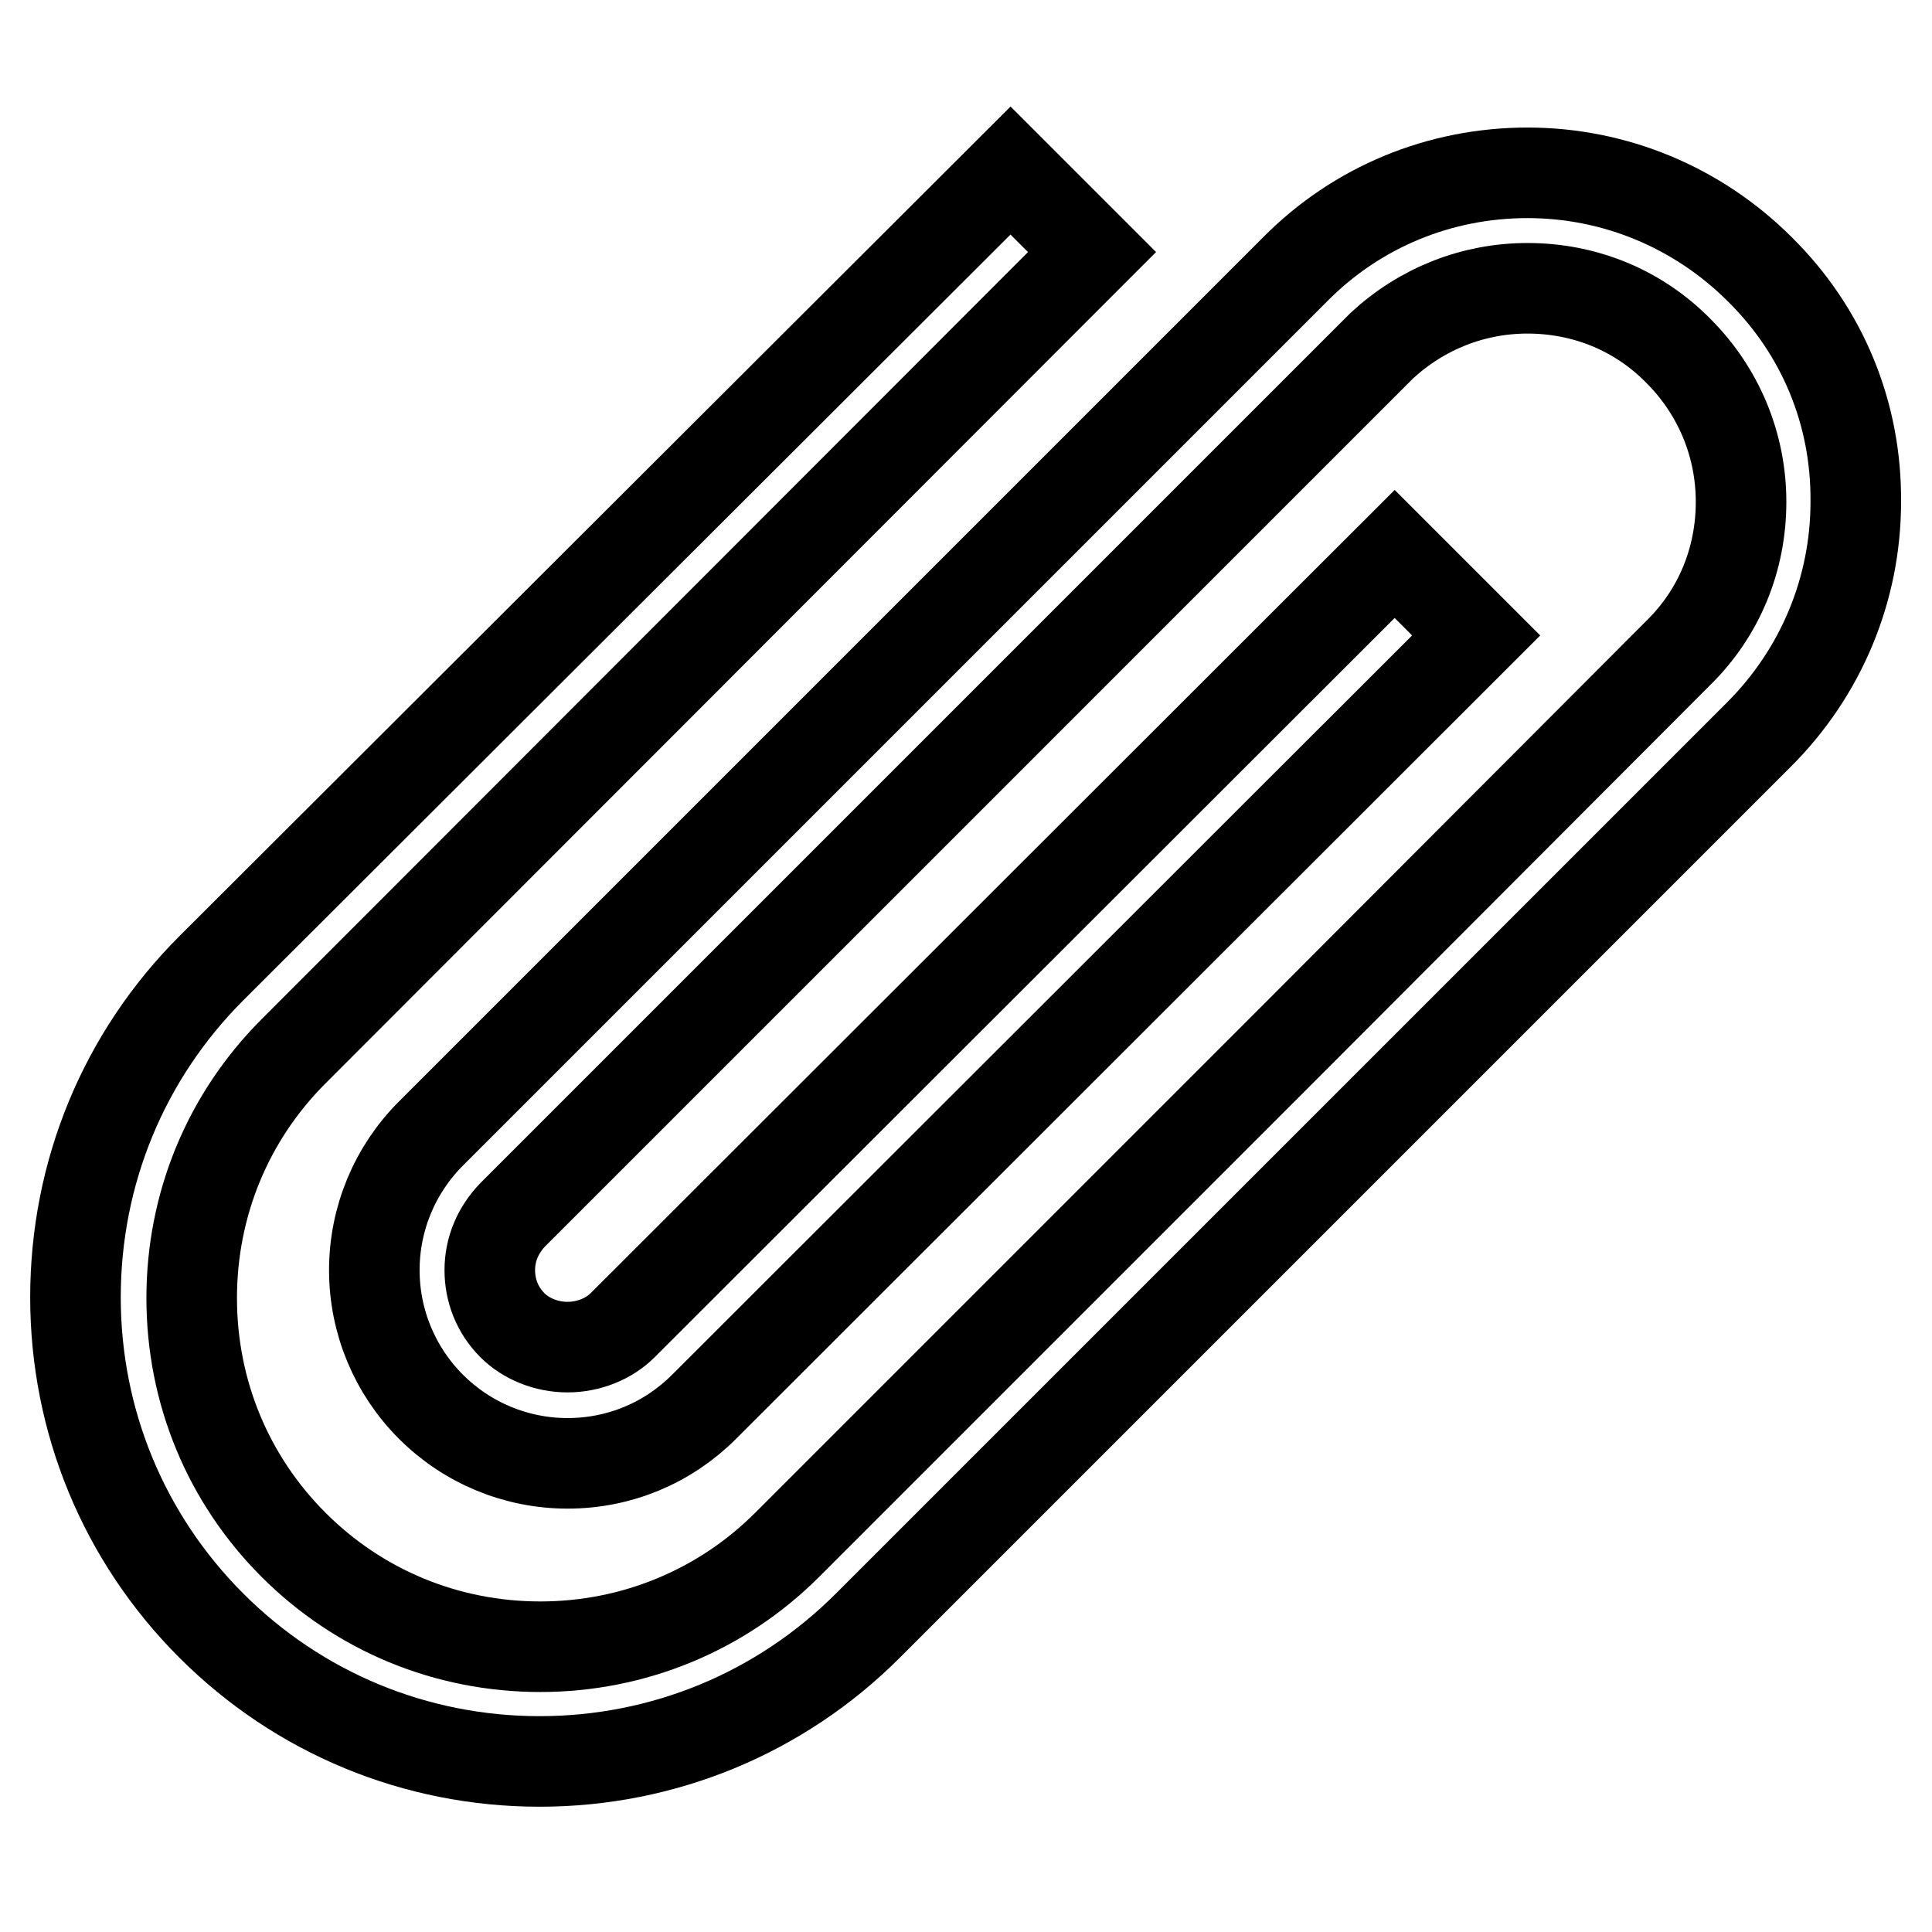 <?xml version="1.0" encoding="utf-8"?>
<!-- Svg Vector Icons : http://www.onlinewebfonts.com/icon -->
<!DOCTYPE svg PUBLIC "-//W3C//DTD SVG 1.1//EN" "http://www.w3.org/Graphics/SVG/1.1/DTD/svg11.dtd">
<svg version="1.1" xmlns="http://www.w3.org/2000/svg" xmlns:xlink="http://www.w3.org/1999/xlink" x="0px" y="0px" viewBox="0 0 256 256" enable-background="new 0 0 256 256" xml:space="preserve">
<g> <path stroke-width="12" fill-opacity="0" stroke="#000000"  d="M233.2,35.7c-8.2-8.2-19.2-12.8-30.8-12.8c-11.6,0-22.6,4.5-30.8,12.8l-54.2,54.2l0,0l-60.3,60.3 c-4.8,4.8-7.5,11.3-7.5,18.1c0,6.8,2.7,13.3,7.5,18.1c4.8,4.8,11.3,7.5,18.1,7.5c6.9,0,13.3-2.7,18.1-7.5L195.6,84.2l-10.8-10.8 L82.5,175.6c-1.8,1.8-4.5,2.9-7.3,2.9c-2.8,0-5.5-1.1-7.3-2.9c-2-2-3-4.6-3-7.3c0-2.8,1.1-5.3,3-7.3L183.1,45.8l0,0 c5.3-4.9,12.1-7.6,19.3-7.6c7.6,0,14.7,2.9,20,8.3c5.3,5.3,8.3,12.4,8.3,20c0,7.6-2.9,14.7-8.3,20l-52.1,52.2l-0.9,0.9l-65.1,65.1 c-8.7,8.7-20.4,13.5-32.7,13.5c-12.4,0-24-4.8-32.7-13.5c-8.7-8.7-13.5-20.3-13.5-32.7c0-12.4,4.8-24,13.5-32.7L144.7,33.4 l-10.8-10.8L28,128.3c-11.6,11.6-18,27.1-18,43.6c0,16.4,6.4,31.9,18,43.5s27.1,18,43.5,18h0c16.4,0,31.9-6.4,43.5-18l92-92l1-1 l25.1-25.1c8.2-8.2,12.8-19.2,12.8-30.8C246,54.8,241.5,43.9,233.2,35.7z"/></g>
</svg>